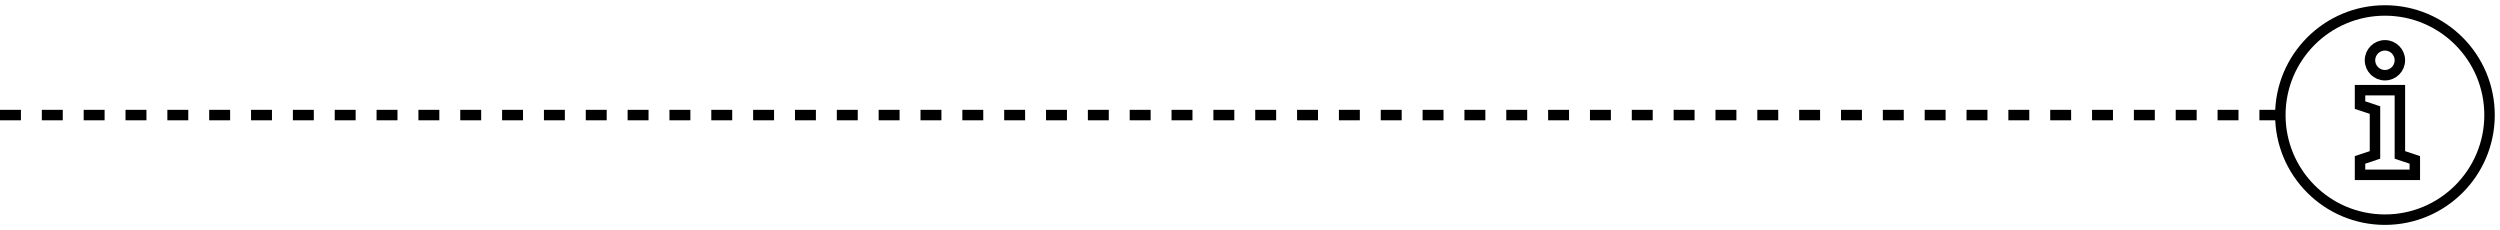 <?xml version="1.0" encoding="UTF-8"?> <svg xmlns="http://www.w3.org/2000/svg" width="239" height="22" viewBox="0 0 239 22" fill="none"> <path d="M0 11L218 11" stroke="black" stroke-dasharray="2 2"></path> <path d="M228 21C233.523 21 238 16.523 238 11C238 5.477 233.523 1 228 1C222.477 1 218 5.477 218 11C218 16.523 222.477 21 228 21Z" stroke="black" stroke-miterlimit="10"></path> <path d="M225.619 16.714V15.286L227.048 14.81V10.524L225.619 10.048V8.619H229.429V14.81L230.857 15.286V16.714H225.619Z" stroke="black" stroke-miterlimit="10"></path> <path d="M226.571 5.762C226.571 6.551 227.211 7.19 228 7.19C228.789 7.19 229.428 6.551 229.428 5.762C229.428 4.973 228.789 4.333 228 4.333C227.211 4.333 226.571 4.973 226.571 5.762Z" stroke="black" stroke-miterlimit="10"></path> </svg> 